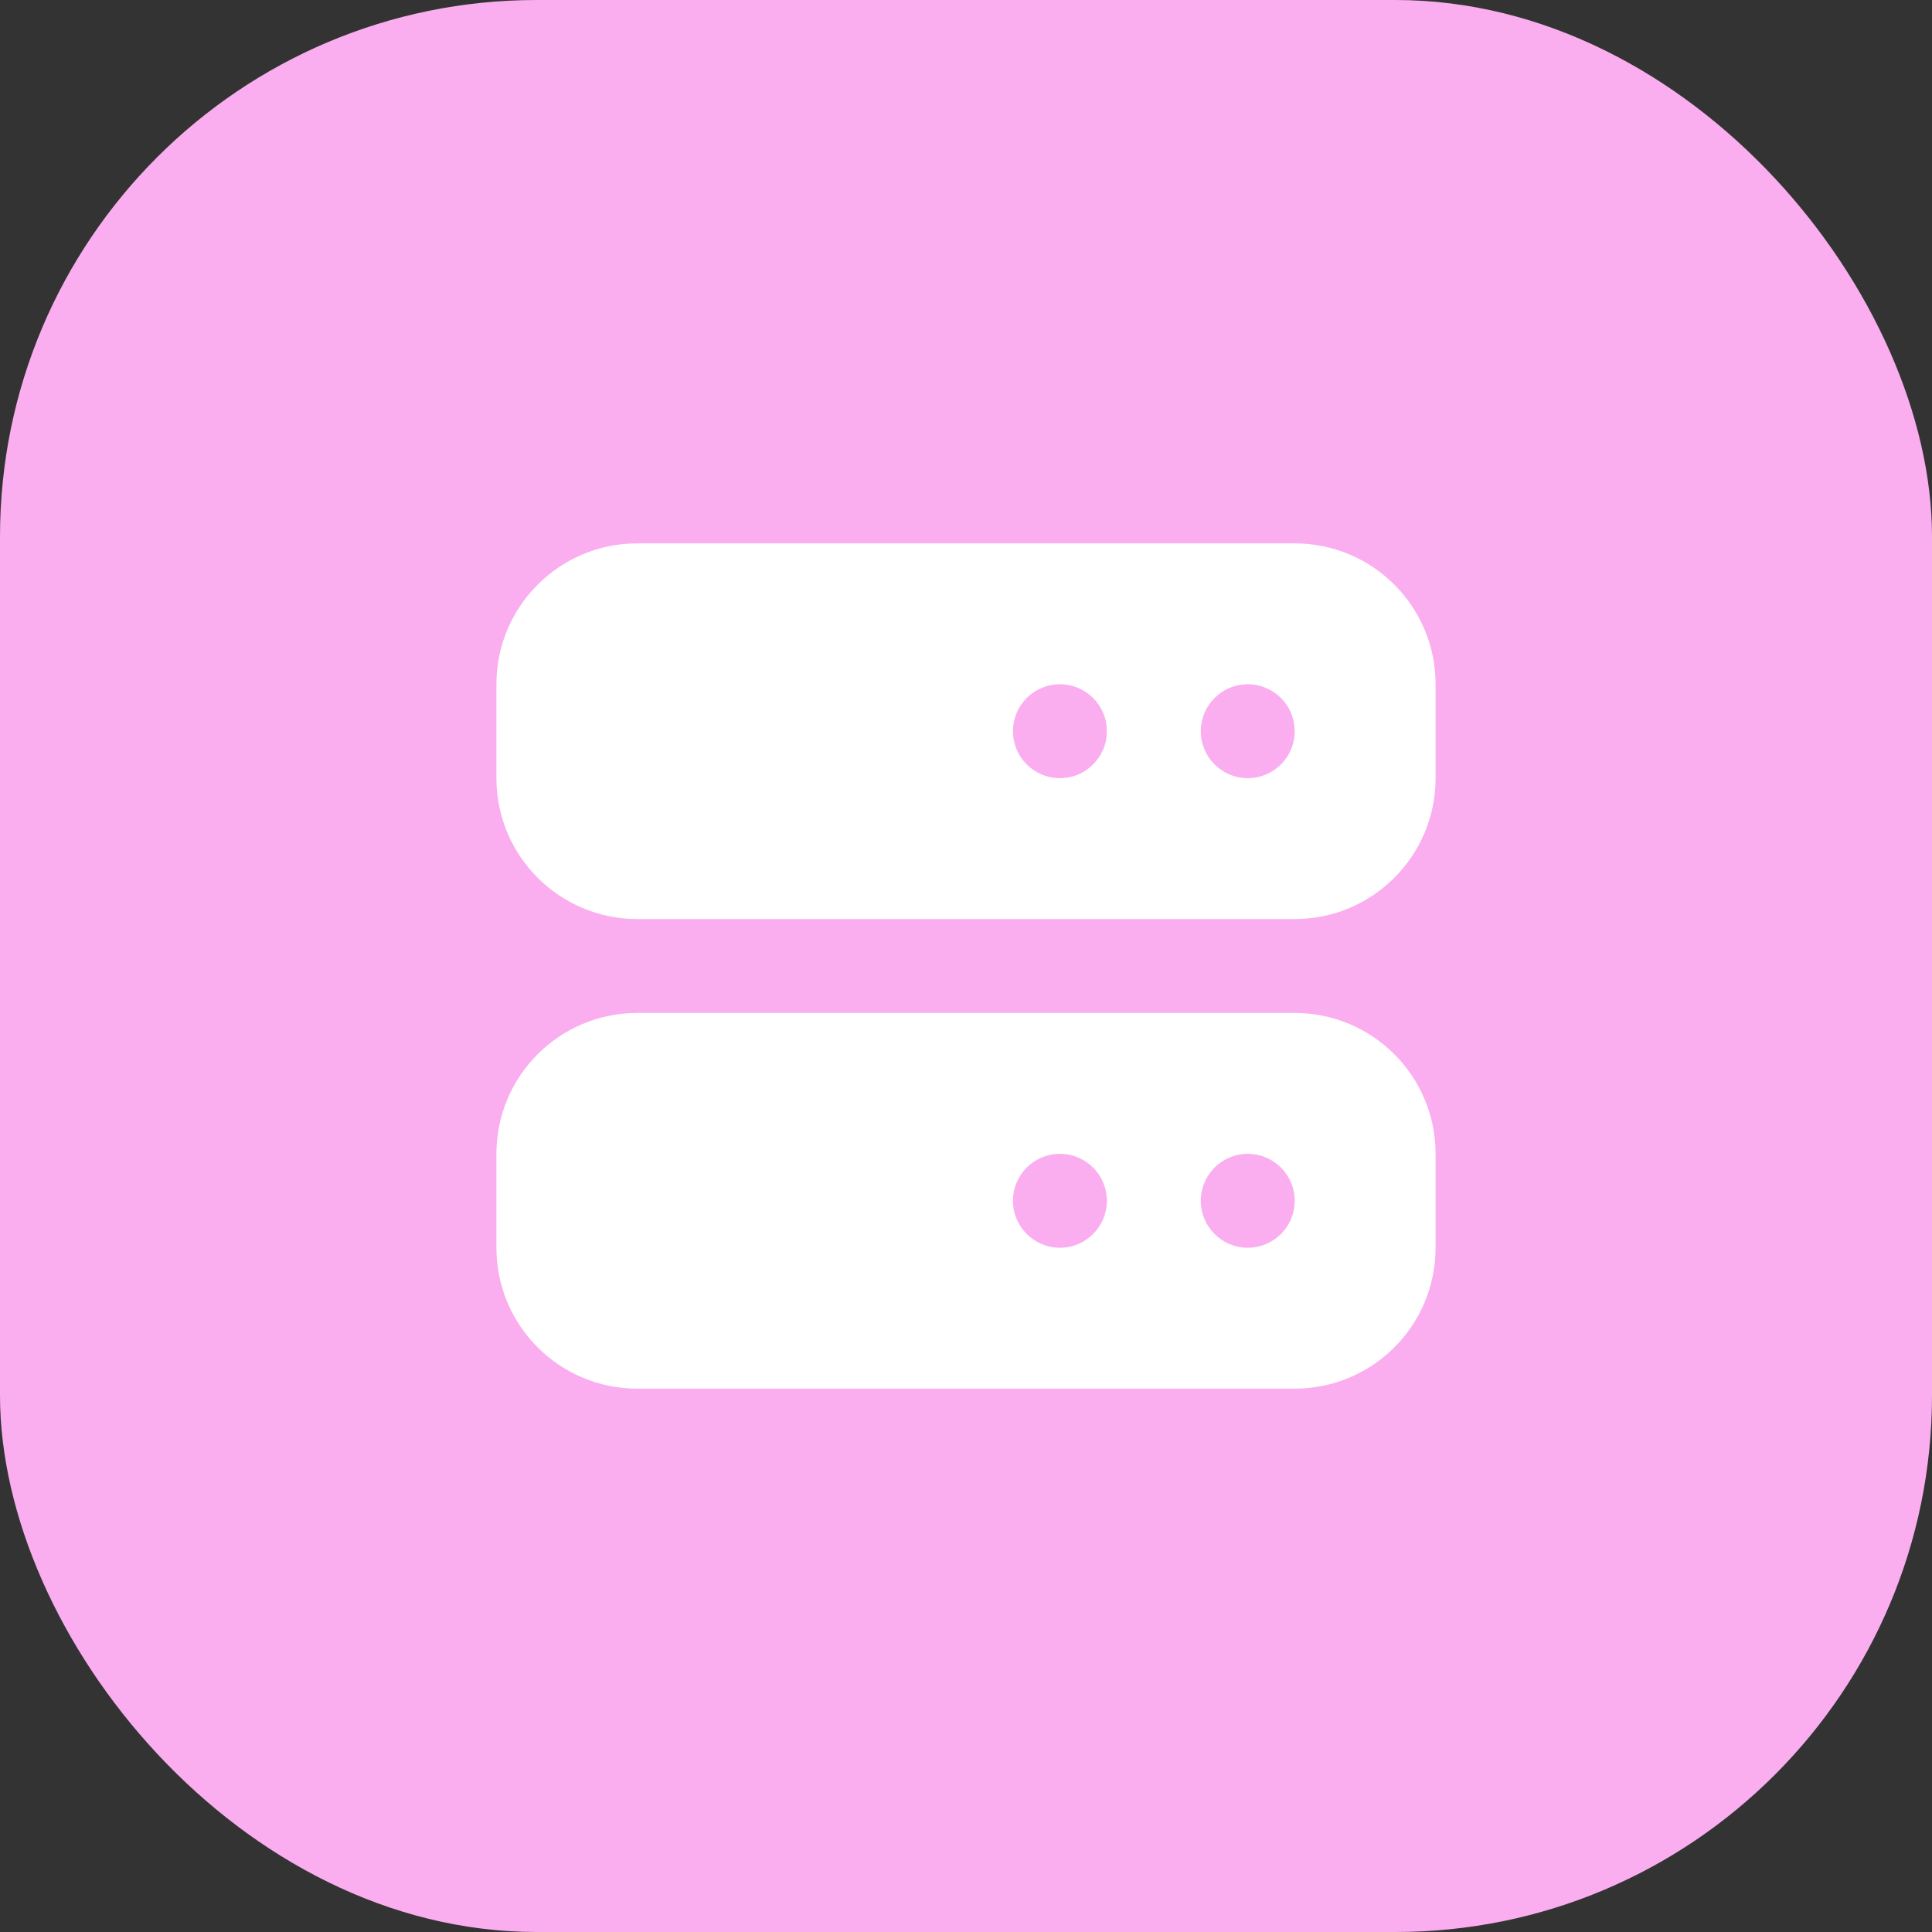 <svg width="72" height="72" viewBox="0 0 72 72" fill="none" xmlns="http://www.w3.org/2000/svg">
<rect x="0" y="0" width="72" height="72" fill="#333333" stroke="none"/>
<rect width="72" height="72" rx="20" fill="#FAAEF0"/>
<path fill-rule="evenodd" clip-rule="evenodd" d="M18.5 25.5C18.5 22.601 20.851 20.25 23.75 20.25H48.25C51.15 20.25 53.5 22.601 53.5 25.5V29C53.5 31.899 51.15 34.25 48.25 34.25H23.75C20.851 34.25 18.5 31.899 18.5 29V25.5ZM39.5 29C40.467 29 41.25 28.216 41.25 27.25C41.25 26.284 40.467 25.5 39.5 25.5C38.533 25.5 37.75 26.284 37.75 27.25C37.75 28.216 38.533 29 39.5 29ZM46.5 29C47.467 29 48.25 28.216 48.25 27.25C48.25 26.284 47.467 25.5 46.5 25.5C45.533 25.5 44.75 26.284 44.75 27.25C44.75 28.216 45.533 29 46.5 29Z" fill="white"/>
<path fill-rule="evenodd" clip-rule="evenodd" d="M18.5 43C18.5 40.1 20.851 37.75 23.75 37.75H48.25C51.15 37.75 53.5 40.1 53.5 43V46.5C53.5 49.4 51.15 51.75 48.25 51.75H23.75C20.851 51.75 18.5 49.4 18.5 46.5V43ZM39.5 46.5C40.467 46.5 41.25 45.717 41.25 44.75C41.25 43.783 40.467 43 39.5 43C38.533 43 37.75 43.783 37.75 44.75C37.75 45.717 38.533 46.5 39.5 46.5ZM46.5 46.5C47.467 46.5 48.25 45.717 48.25 44.75C48.25 43.783 47.467 43 46.5 43C45.533 43 44.75 43.783 44.75 44.75C44.75 45.717 45.533 46.5 46.5 46.5Z" fill="white"/>
</svg>
